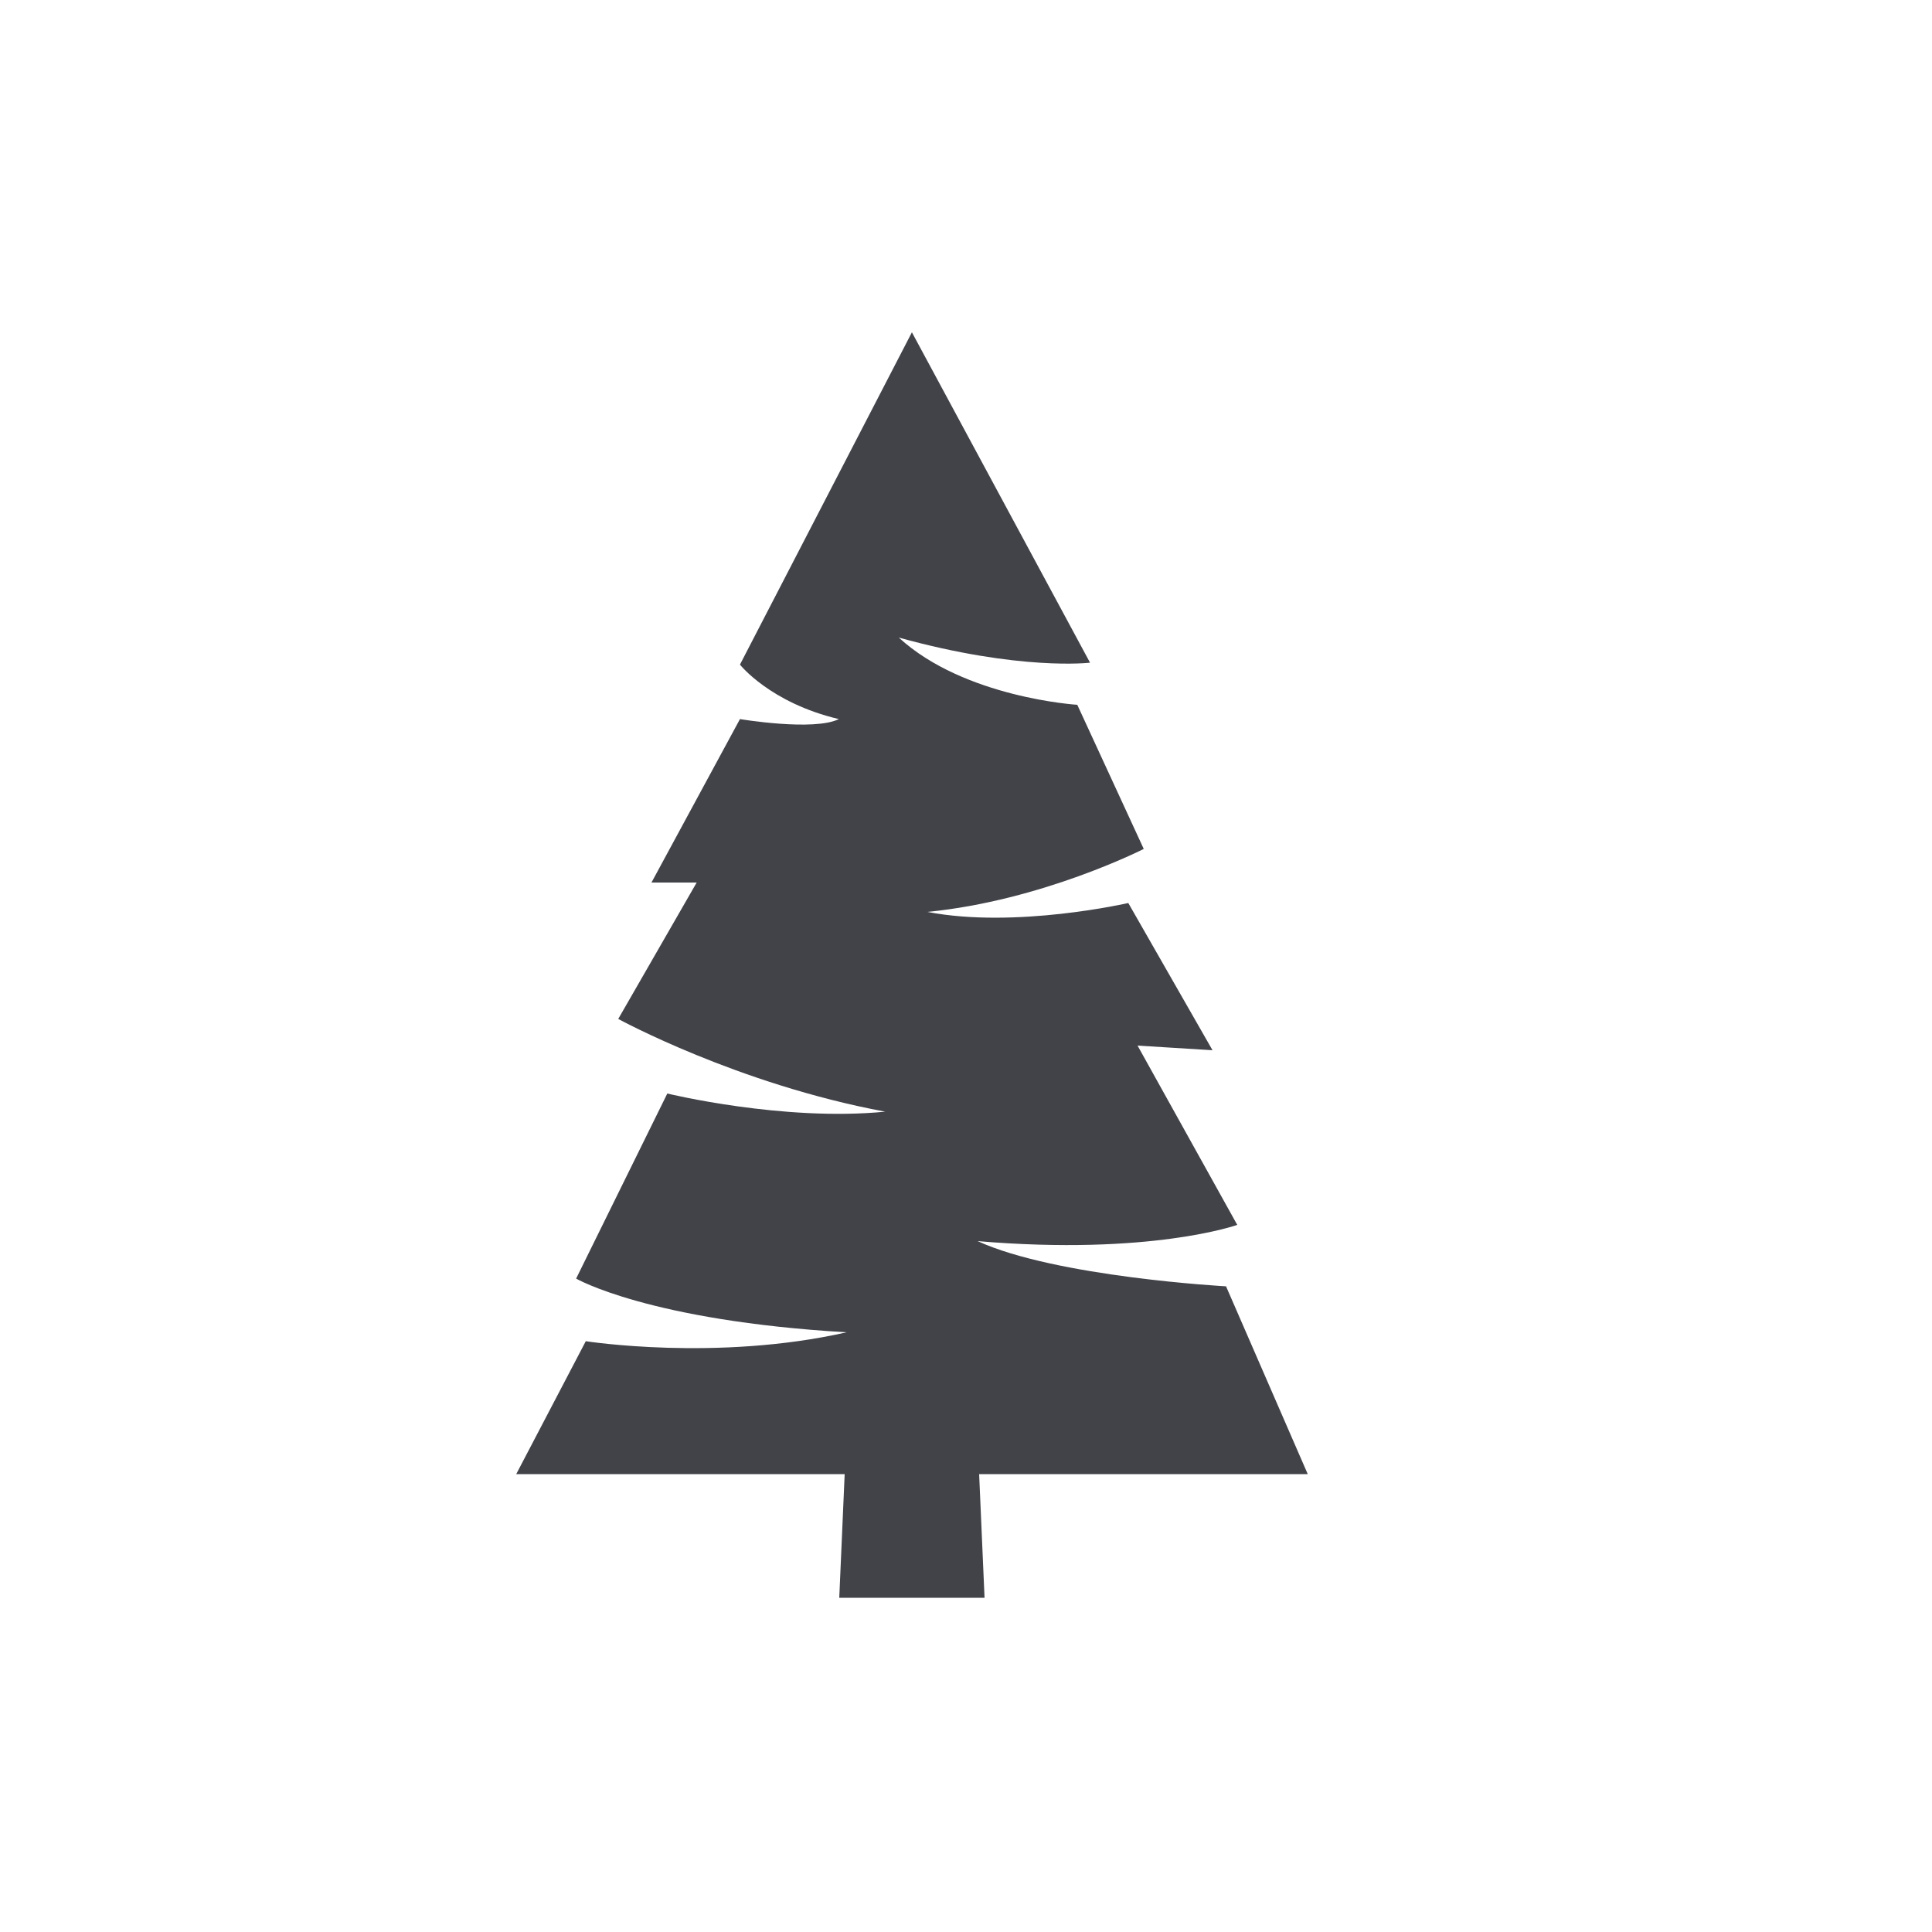 <?xml version="1.0" encoding="UTF-8"?> <svg xmlns="http://www.w3.org/2000/svg" xmlns:xlink="http://www.w3.org/1999/xlink" width="500px" height="500px" viewBox="0 0 500 500" version="1.1"><title>Custom Preset</title><g id="Custom-Preset" stroke="none" stroke-width="1" fill="none" fill-rule="evenodd"><g id="Tree" transform="translate(133.6, 86)" fill="#414349" fill-rule="nonzero"><path d="M204.8,295.4 L183.7,246.9 C183.7,246.9 139.7,244.5 119.4,235.2 C164.2,239 186.6,231 186.6,231 L160.8,184.6 L180.2,185.8 L158.4,147.7 C158.4,147.7 129.2,154.4 106.4,150 C136.1,147.1 162.4,133.7 162.4,133.7 L145.2,96.4 C145.2,96.4 116,94.6 99,79 C130.4,87.7 148.5,85.5 148.5,85.5 L102.4,0 L57.9,86 C57.9,86 65.7,95.9 83.5,100.1 C77,103.3 57.9,100.1 57.9,100.1 L35,142.4 L46.7,142.4 L26.4,177.7 C26.4,177.7 57.3,194.6 95.5,201.7 C69,204.3 39.1,197 39.1,197 L15.5,244.9 C15.5,244.9 34.3,255.8 85.5,258.8 C51.9,266.4 18,261.1 18,261.1 L0,295.5 L85,295.5 L83.6,327.5 L121.2,327.5 L119.8,295.5 L204.8,295.5 L204.8,295.4 Z" id="Path"></path></g></g></svg> 